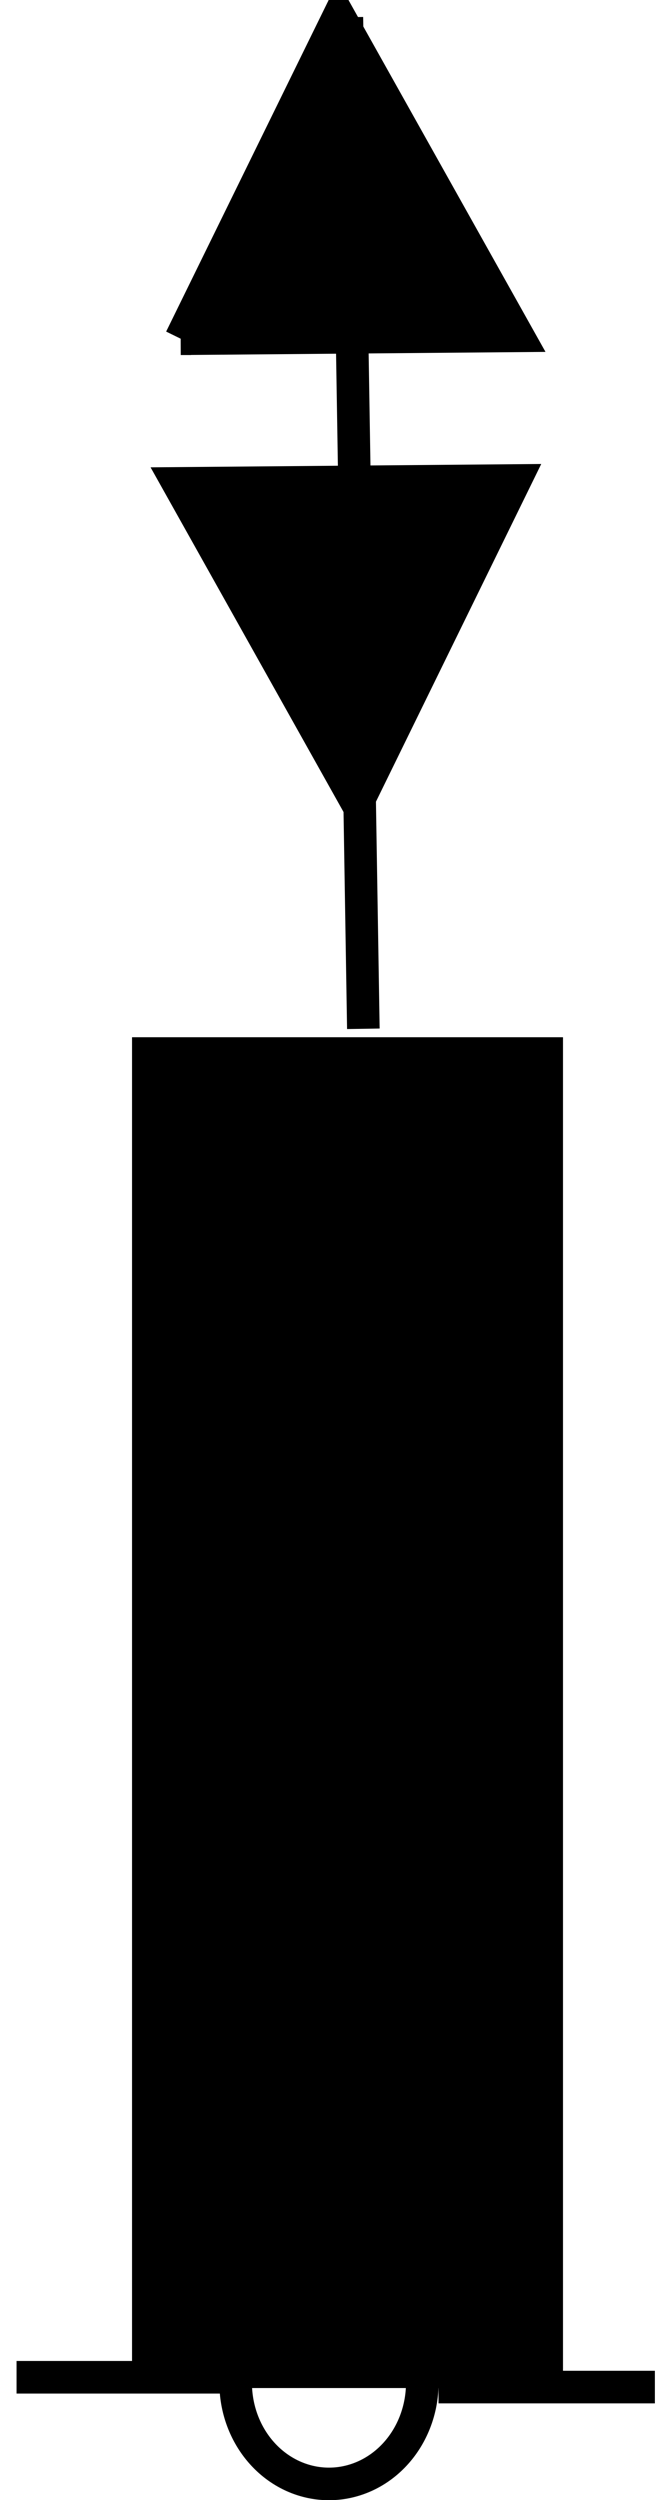 <svg xmlns="http://www.w3.org/2000/svg" viewBox="0 0 21.896 81.551" version="1.0"><g stroke="#000" stroke-width="1.063" stroke-miterlimit="3.988"><path d="M.54 77.546h7.05M13.78 77.726a3.045 3.299 0 11-6.09 0 3.045 3.299 0 116.09 0zM14.31 77.866h7.06" fill="none"/><path fill-rule="evenodd" d="M4.84 34.366h13v43h-13z"/><path d="M16.806 15.674l-10.99.094 5.839 10.426 5.151-10.52zM5.898 11.05l11-.095L11.058.529 5.899 11.05z" fill="none"/><path d="M7.006 10.309c.002-.103.93-2.041 2.043-4.306l2.035-4.12 2.334 4.133c1.274 2.276 2.324 4.197 2.326 4.27.003.073-1.963.15-4.376.173-2.403.02-4.365-.048-4.362-.15z" fill-rule="evenodd"/><path d="M11.319.562l.538 32.997" fill="none"/><path d="M11.178 24.182C9.85 21.89 6.813 16.416 6.846 16.37c.031-.053 8.897-.16 8.997-.11.046.03-4.147 8.61-4.216 8.626-.02.003-.227-.311-.449-.704z" fill-rule="evenodd"/></g></svg>